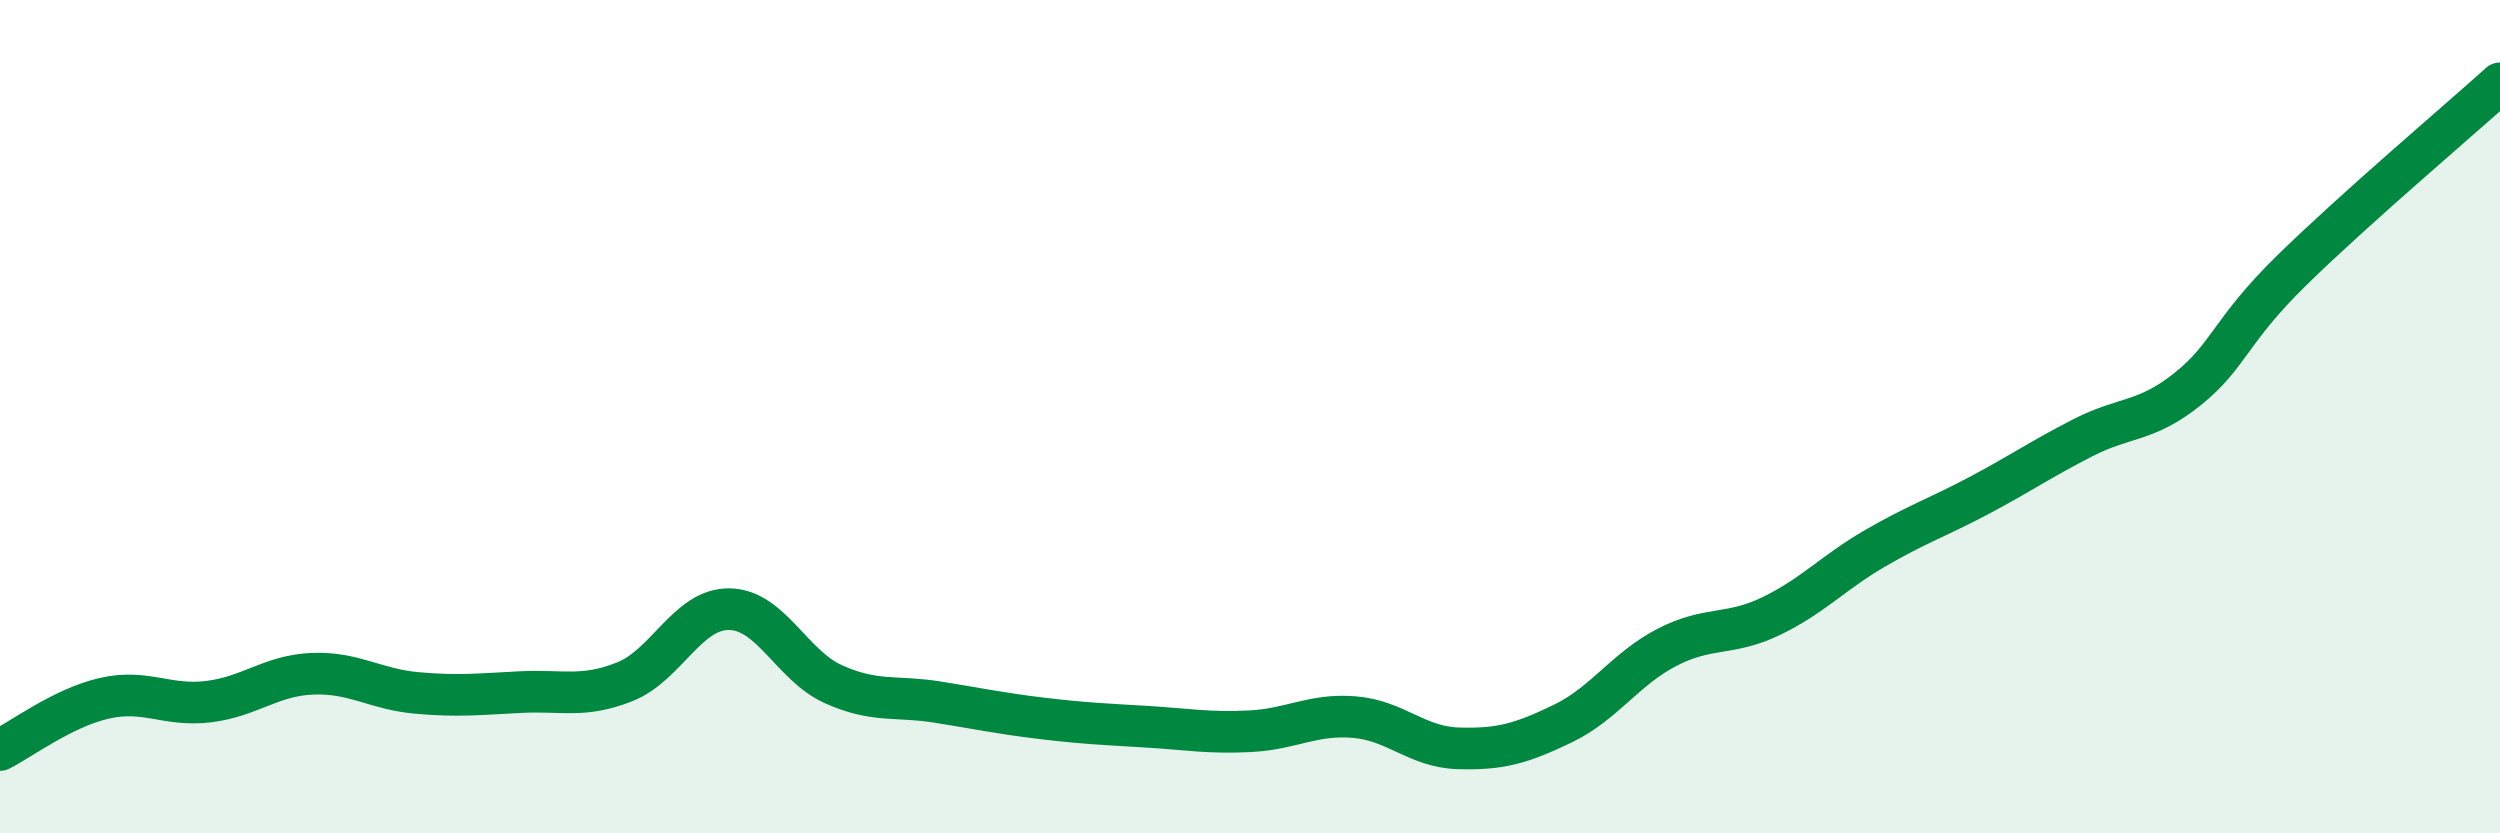 
    <svg width="60" height="20" viewBox="0 0 60 20" xmlns="http://www.w3.org/2000/svg">
      <path
        d="M 0,18 C 0.5,17.75 1.5,16.99 2.5,16.76 C 3.5,16.53 4,16.96 5,16.84 C 6,16.72 6.5,16.21 7.5,16.17 C 8.5,16.13 9,16.54 10,16.63 C 11,16.72 11.5,16.66 12.5,16.61 C 13.5,16.56 14,16.76 15,16.36 C 16,15.96 16.5,14.61 17.5,14.62 C 18.5,14.63 19,15.97 20,16.42 C 21,16.87 21.5,16.69 22.5,16.85 C 23.5,17.01 24,17.12 25,17.24 C 26,17.36 26.5,17.38 27.5,17.44 C 28.5,17.5 29,17.6 30,17.55 C 31,17.5 31.5,17.13 32.5,17.21 C 33.5,17.29 34,17.93 35,17.96 C 36,17.99 36.5,17.85 37.5,17.37 C 38.5,16.89 39,16.06 40,15.54 C 41,15.02 41.5,15.27 42.5,14.79 C 43.5,14.31 44,13.74 45,13.16 C 46,12.58 46.5,12.42 47.5,11.89 C 48.5,11.36 49,11.01 50,10.5 C 51,9.99 51.5,10.14 52.5,9.34 C 53.5,8.54 53.5,7.96 55,6.49 C 56.5,5.02 59,2.9 60,2L60 20L0 20Z"
        fill="#008740"
        opacity="0.1"
        stroke-linecap="round"
        stroke-linejoin="round"
      />
      <path
        d="M 0,18 C 0.5,17.75 1.5,16.99 2.5,16.76 C 3.5,16.53 4,16.96 5,16.84 C 6,16.72 6.5,16.21 7.5,16.17 C 8.5,16.13 9,16.54 10,16.63 C 11,16.72 11.5,16.66 12.5,16.61 C 13.5,16.56 14,16.76 15,16.36 C 16,15.96 16.5,14.61 17.5,14.62 C 18.5,14.63 19,15.97 20,16.42 C 21,16.87 21.5,16.69 22.5,16.85 C 23.5,17.01 24,17.12 25,17.24 C 26,17.36 26.5,17.38 27.5,17.44 C 28.5,17.5 29,17.6 30,17.55 C 31,17.5 31.5,17.13 32.5,17.21 C 33.5,17.29 34,17.93 35,17.96 C 36,17.99 36.5,17.85 37.5,17.37 C 38.5,16.89 39,16.06 40,15.54 C 41,15.02 41.5,15.27 42.5,14.79 C 43.5,14.31 44,13.74 45,13.16 C 46,12.58 46.5,12.42 47.5,11.89 C 48.5,11.36 49,11.01 50,10.5 C 51,9.99 51.5,10.14 52.5,9.34 C 53.5,8.54 53.5,7.96 55,6.49 C 56.5,5.02 59,2.9 60,2"
        stroke="#008740"
        stroke-width="1"
        fill="none"
        stroke-linecap="round"
        stroke-linejoin="round"
      />
    </svg>
  